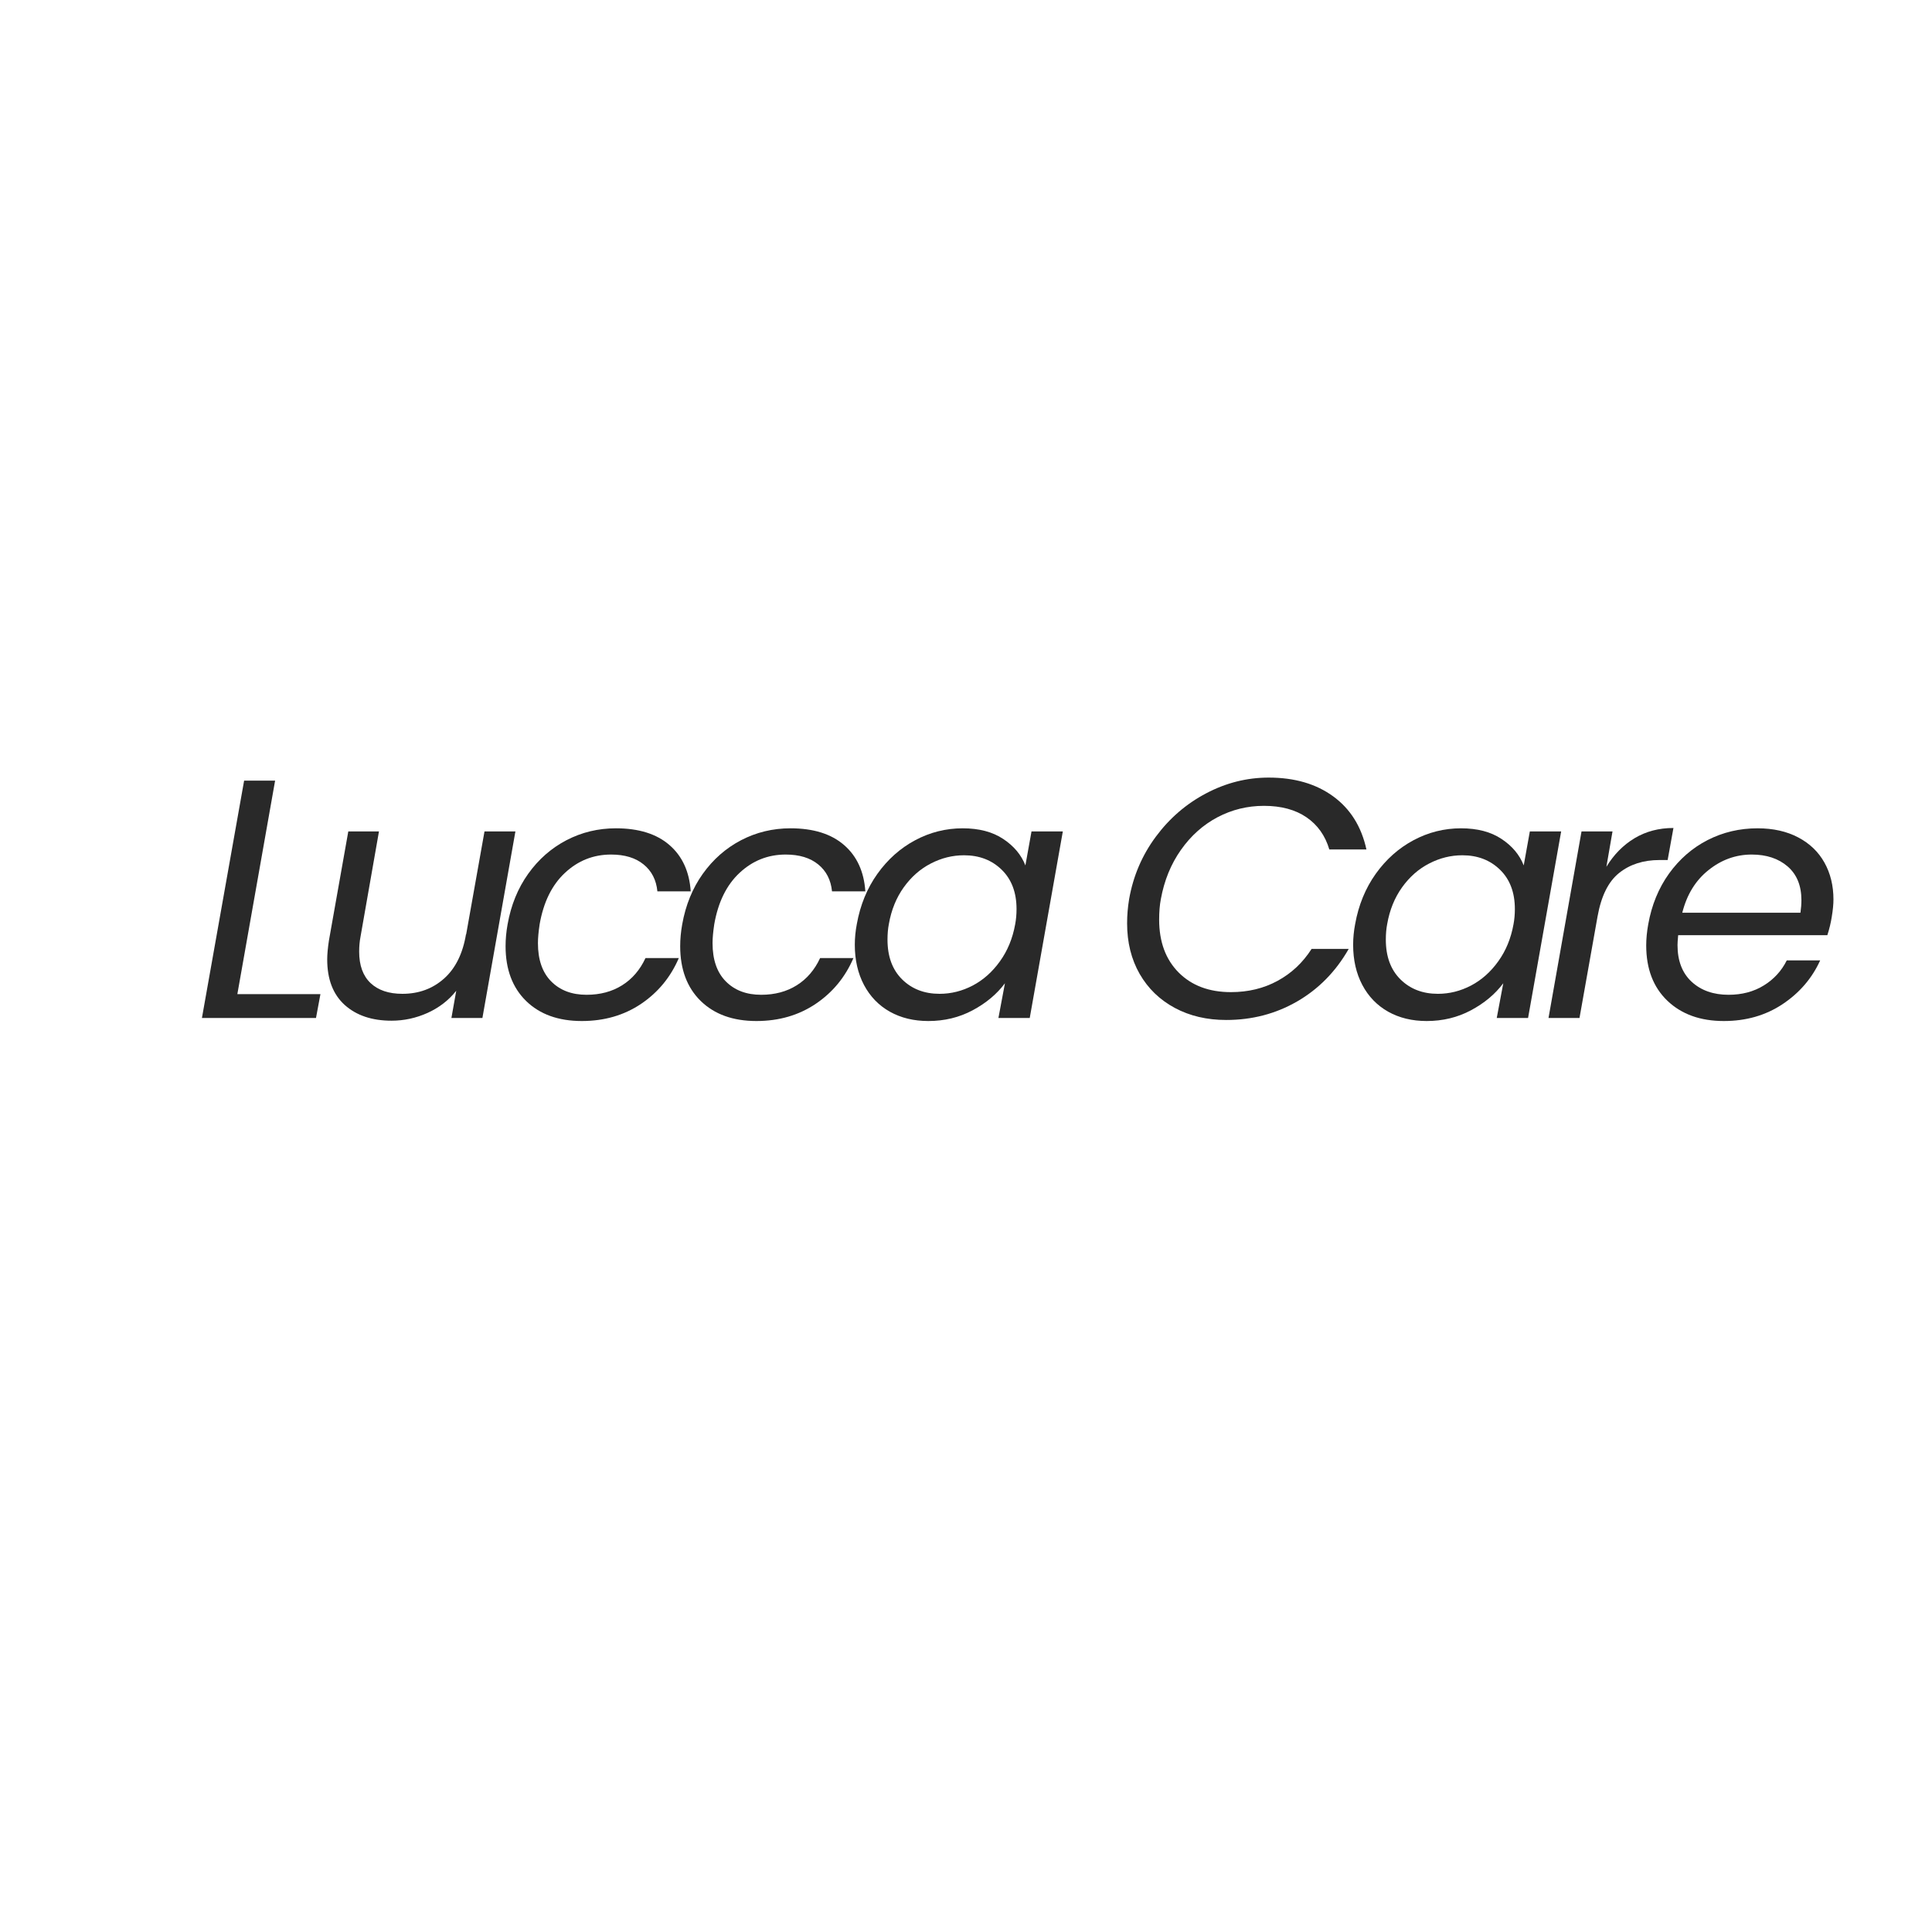 <svg version="1.1" viewBox="0 0 1000 1000" height="1000px" width="1000px" xmlns:xlink="http://www.w3.org/1999/xlink" xmlns="http://www.w3.org/2000/svg">
<g id="surface1">
<path d="M 122.855 514.562 L 165.855 514.562 L 163.562 526.898 L 104.52 526.898 L 126.355 404.062 L 142.395 404.062 Z M 122.855 514.562" style="stroke:none;fill-rule:nonzero;fill:rgb(16.078%,16.078%,16.078%);fill-opacity:1;"></path>
<path d="M 266.777 430.355 L 249.695 526.898 L 233.652 526.898 L 236.152 512.812 C 232.258 517.73 227.32 521.555 221.32 524.273 C 215.34 526.961 209.121 528.312 202.652 528.312 C 192.539 528.312 184.457 525.594 178.402 520.148 C 172.371 514.68 169.363 506.836 169.363 496.605 C 169.363 494.023 169.652 490.793 170.238 486.898 L 180.277 430.355 L 196.152 430.355 L 186.613 484.773 C 186.133 487.25 185.902 489.836 185.902 492.523 C 185.902 499.688 187.871 505.137 191.82 508.855 C 195.758 512.555 201.246 514.398 208.277 514.398 C 216.746 514.398 223.945 511.762 229.863 506.48 C 235.801 501.18 239.59 493.469 241.238 483.355 L 241.238 483.898 L 250.777 430.355 Z M 266.777 430.355" style="stroke:none;fill-rule:nonzero;fill:rgb(16.078%,16.078%,16.078%);fill-opacity:1;"></path>
<path d="M 262.727 478.438 C 264.496 468.469 268.059 459.75 273.391 452.273 C 278.727 444.805 285.32 439.012 293.184 434.898 C 301.07 430.793 309.602 428.73 318.766 428.73 C 330.621 428.73 339.871 431.625 346.516 437.398 C 353.152 443.148 356.82 451.137 357.516 461.355 L 340.266 461.355 C 339.684 455.469 337.309 450.836 333.141 447.438 C 328.977 444.023 323.359 442.312 316.309 442.312 C 307.141 442.312 299.184 445.469 292.434 451.773 C 285.684 458.055 281.309 466.938 279.309 478.438 C 278.727 482.336 278.434 485.562 278.434 488.148 C 278.434 496.711 280.703 503.305 285.266 507.938 C 289.852 512.586 295.953 514.898 303.602 514.898 C 310.652 514.898 316.789 513.262 322.016 509.98 C 327.234 506.711 331.266 502.012 334.102 495.898 L 351.352 495.898 C 347.121 505.762 340.609 513.668 331.809 519.605 C 322.996 525.523 312.777 528.48 301.141 528.48 C 289.027 528.48 279.414 525.023 272.309 518.105 C 265.227 511.168 261.684 501.711 261.684 489.73 C 261.684 486.094 262.027 482.336 262.727 478.438 Z M 262.727 478.438" style="stroke:none;fill-rule:nonzero;fill:rgb(16.078%,16.078%,16.078%);fill-opacity:1;"></path>
<path d="M 353.109 478.438 C 354.879 468.469 358.441 459.75 363.773 452.273 C 369.109 444.805 375.703 439.012 383.566 434.898 C 391.453 430.793 399.984 428.73 409.148 428.73 C 421.004 428.73 430.254 431.625 436.898 437.398 C 443.535 443.148 447.203 451.137 447.898 461.355 L 430.648 461.355 C 430.066 455.469 427.691 450.836 423.523 447.438 C 419.359 444.023 413.742 442.312 406.691 442.312 C 397.523 442.312 389.566 445.469 382.816 451.773 C 376.066 458.055 371.691 466.938 369.691 478.438 C 369.109 482.336 368.816 485.562 368.816 488.148 C 368.816 496.711 371.086 503.305 375.648 507.938 C 380.234 512.586 386.336 514.898 393.984 514.898 C 401.035 514.898 407.172 513.262 412.398 509.98 C 417.617 506.711 421.648 502.012 424.484 495.898 L 441.734 495.898 C 437.504 505.762 430.992 513.668 422.191 519.605 C 413.379 525.523 403.16 528.48 391.523 528.48 C 379.41 528.48 369.797 525.023 362.691 518.105 C 355.609 511.168 352.066 501.711 352.066 489.73 C 352.066 486.094 352.41 482.336 353.109 478.438 Z M 353.109 478.438" style="stroke:none;fill-rule:nonzero;fill:rgb(16.078%,16.078%,16.078%);fill-opacity:1;"></path>
<path d="M 443.492 478.273 C 445.262 468.418 448.824 459.75 454.156 452.273 C 459.492 444.805 466 439.012 473.699 434.898 C 481.387 430.793 489.586 428.73 498.281 428.73 C 506.75 428.73 513.742 430.562 519.242 434.23 C 524.762 437.875 528.594 442.438 530.742 447.938 L 533.906 430.355 L 550.117 430.355 L 532.992 526.898 L 516.781 526.898 L 520.156 508.938 C 515.93 514.586 510.344 519.25 503.406 522.938 C 496.492 526.637 488.844 528.48 480.492 528.48 C 472.992 528.48 466.344 526.875 460.574 523.648 C 454.824 520.398 450.367 515.793 447.199 509.812 C 444.031 503.812 442.449 496.887 442.449 489.023 C 442.449 485.5 442.793 481.918 443.492 478.273 Z M 525.449 478.438 C 525.918 475.969 526.156 473.336 526.156 470.523 C 526.156 461.938 523.594 455.168 518.492 450.188 C 513.375 445.188 506.875 442.688 498.992 442.688 C 493.012 442.688 487.293 444.105 481.824 446.938 C 476.344 449.75 471.668 453.855 467.781 459.273 C 463.918 464.668 461.344 471 460.074 478.273 C 459.594 480.75 459.367 483.438 459.367 486.355 C 459.367 495.055 461.875 501.898 466.906 506.898 C 471.961 511.898 478.43 514.398 486.324 514.398 C 492.293 514.398 498.012 512.969 503.492 510.105 C 508.961 507.219 513.656 503.043 517.574 497.562 C 521.512 492.094 524.137 485.719 525.449 478.438 Z M 525.449 478.438" style="stroke:none;fill-rule:nonzero;fill:rgb(16.078%,16.078%,16.078%);fill-opacity:1;"></path>
<path d="M 584.43 465.398 C 586.535 453.43 591.148 442.648 598.262 433.062 C 605.367 423.48 614.066 416 624.348 410.605 C 634.617 405.188 645.398 402.48 656.68 402.48 C 670.066 402.48 681.191 405.719 690.055 412.188 C 698.941 418.668 704.68 427.836 707.262 439.688 L 688.055 439.688 C 685.941 432.523 681.992 426.969 676.223 423.023 C 670.473 419.086 663.137 417.105 654.223 417.105 C 645.637 417.105 637.605 419.086 630.137 423.023 C 622.691 426.969 616.387 432.605 611.223 439.938 C 606.055 447.273 602.598 455.762 600.848 465.398 C 600.262 468.461 599.973 471.98 599.973 475.98 C 599.973 487.48 603.348 496.625 610.098 503.398 C 616.848 510.148 625.855 513.523 637.137 513.523 C 646.055 513.523 654.098 511.586 661.262 507.688 C 668.43 503.805 674.305 498.293 678.887 491.148 L 698.098 491.148 C 691.398 502.875 682.492 511.938 671.387 518.355 C 660.305 524.75 648.066 527.938 634.68 527.938 C 624.68 527.938 615.805 525.855 608.055 521.688 C 600.305 517.523 594.242 511.668 589.887 504.105 C 585.555 496.523 583.387 487.793 583.387 477.898 C 583.387 473.793 583.73 469.625 584.43 465.398 Z M 584.43 465.398" style="stroke:none;fill-rule:nonzero;fill:rgb(16.078%,16.078%,16.078%);fill-opacity:1;"></path>
<path d="M 701.426 478.273 C 703.195 468.418 706.758 459.75 712.09 452.273 C 717.426 444.805 723.934 439.012 731.633 434.898 C 739.32 430.793 747.52 428.73 756.215 428.73 C 764.684 428.73 771.676 430.562 777.176 434.23 C 782.695 437.875 786.527 442.438 788.676 447.938 L 791.84 430.355 L 808.051 430.355 L 790.926 526.898 L 774.715 526.898 L 778.09 508.938 C 773.863 514.586 768.277 519.25 761.34 522.938 C 754.426 526.637 746.777 528.48 738.426 528.48 C 730.926 528.48 724.277 526.875 718.508 523.648 C 712.758 520.398 708.301 515.793 705.133 509.812 C 701.965 503.812 700.383 496.887 700.383 489.023 C 700.383 485.5 700.727 481.918 701.426 478.273 Z M 783.383 478.438 C 783.852 475.969 784.09 473.336 784.09 470.523 C 784.09 461.938 781.527 455.168 776.426 450.188 C 771.309 445.188 764.809 442.688 756.926 442.688 C 750.945 442.688 745.227 444.105 739.758 446.938 C 734.277 449.75 729.602 453.855 725.715 459.273 C 721.852 464.668 719.277 471 718.008 478.273 C 717.527 480.75 717.301 483.438 717.301 486.355 C 717.301 495.055 719.809 501.898 724.84 506.898 C 729.895 511.898 736.363 514.398 744.258 514.398 C 750.227 514.398 755.945 512.969 761.426 510.105 C 766.895 507.219 771.59 503.043 775.508 497.562 C 779.445 492.094 782.07 485.719 783.383 478.438 Z M 783.383 478.438" style="stroke:none;fill-rule:nonzero;fill:rgb(16.078%,16.078%,16.078%);fill-opacity:1;"></path>
<path d="M 831.465 448.648 C 835.32 442.312 840.184 437.387 846.047 433.855 C 851.934 430.336 858.641 428.562 866.172 428.562 L 863.172 445.148 L 858.965 445.148 C 850.602 445.148 843.633 447.387 838.047 451.855 C 832.484 456.305 828.766 463.812 826.883 474.398 L 817.547 526.898 L 801.508 526.898 L 818.59 430.355 L 834.633 430.355 Z M 831.465 448.648" style="stroke:none;fill-rule:nonzero;fill:rgb(16.078%,16.078%,16.078%);fill-opacity:1;"></path>
<path d="M 909.703 428.73 C 917.785 428.73 924.797 430.305 930.742 433.438 C 936.68 436.555 941.211 440.898 944.328 446.48 C 947.43 452.043 948.992 458.398 948.992 465.562 C 948.992 468.043 948.703 471.043 948.117 474.562 C 947.641 477.625 946.879 480.793 945.828 484.062 L 868.617 484.062 C 868.391 486.43 868.285 488.137 868.285 489.188 C 868.285 497.305 870.711 503.625 875.578 508.148 C 880.461 512.648 886.836 514.898 894.703 514.898 C 901.641 514.898 907.723 513.293 912.953 510.062 C 918.172 506.844 922.129 502.523 924.828 497.105 L 942.117 497.105 C 937.891 506.387 931.391 513.938 922.617 519.773 C 913.867 525.586 903.742 528.48 892.242 528.48 C 880.129 528.48 870.41 525 863.078 518.023 C 855.742 511.023 852.078 501.469 852.078 489.355 C 852.078 485.969 852.422 482.336 853.117 478.438 C 854.891 468.469 858.473 459.719 863.867 452.188 C 869.285 444.668 875.953 438.875 883.867 434.812 C 891.805 430.762 900.422 428.73 909.703 428.73 Z M 931.91 472.438 C 932.242 470.105 932.41 467.938 932.41 465.938 C 932.41 458.418 930.035 452.594 925.285 448.48 C 920.535 444.375 914.336 442.312 906.703 442.312 C 898.473 442.312 891.016 445 884.328 450.355 C 877.629 455.688 873.098 463.055 870.742 472.438 Z M 931.91 472.438" style="stroke:none;fill-rule:nonzero;fill:rgb(16.078%,16.078%,16.078%);fill-opacity:1;"></path>
</g>
</svg>

